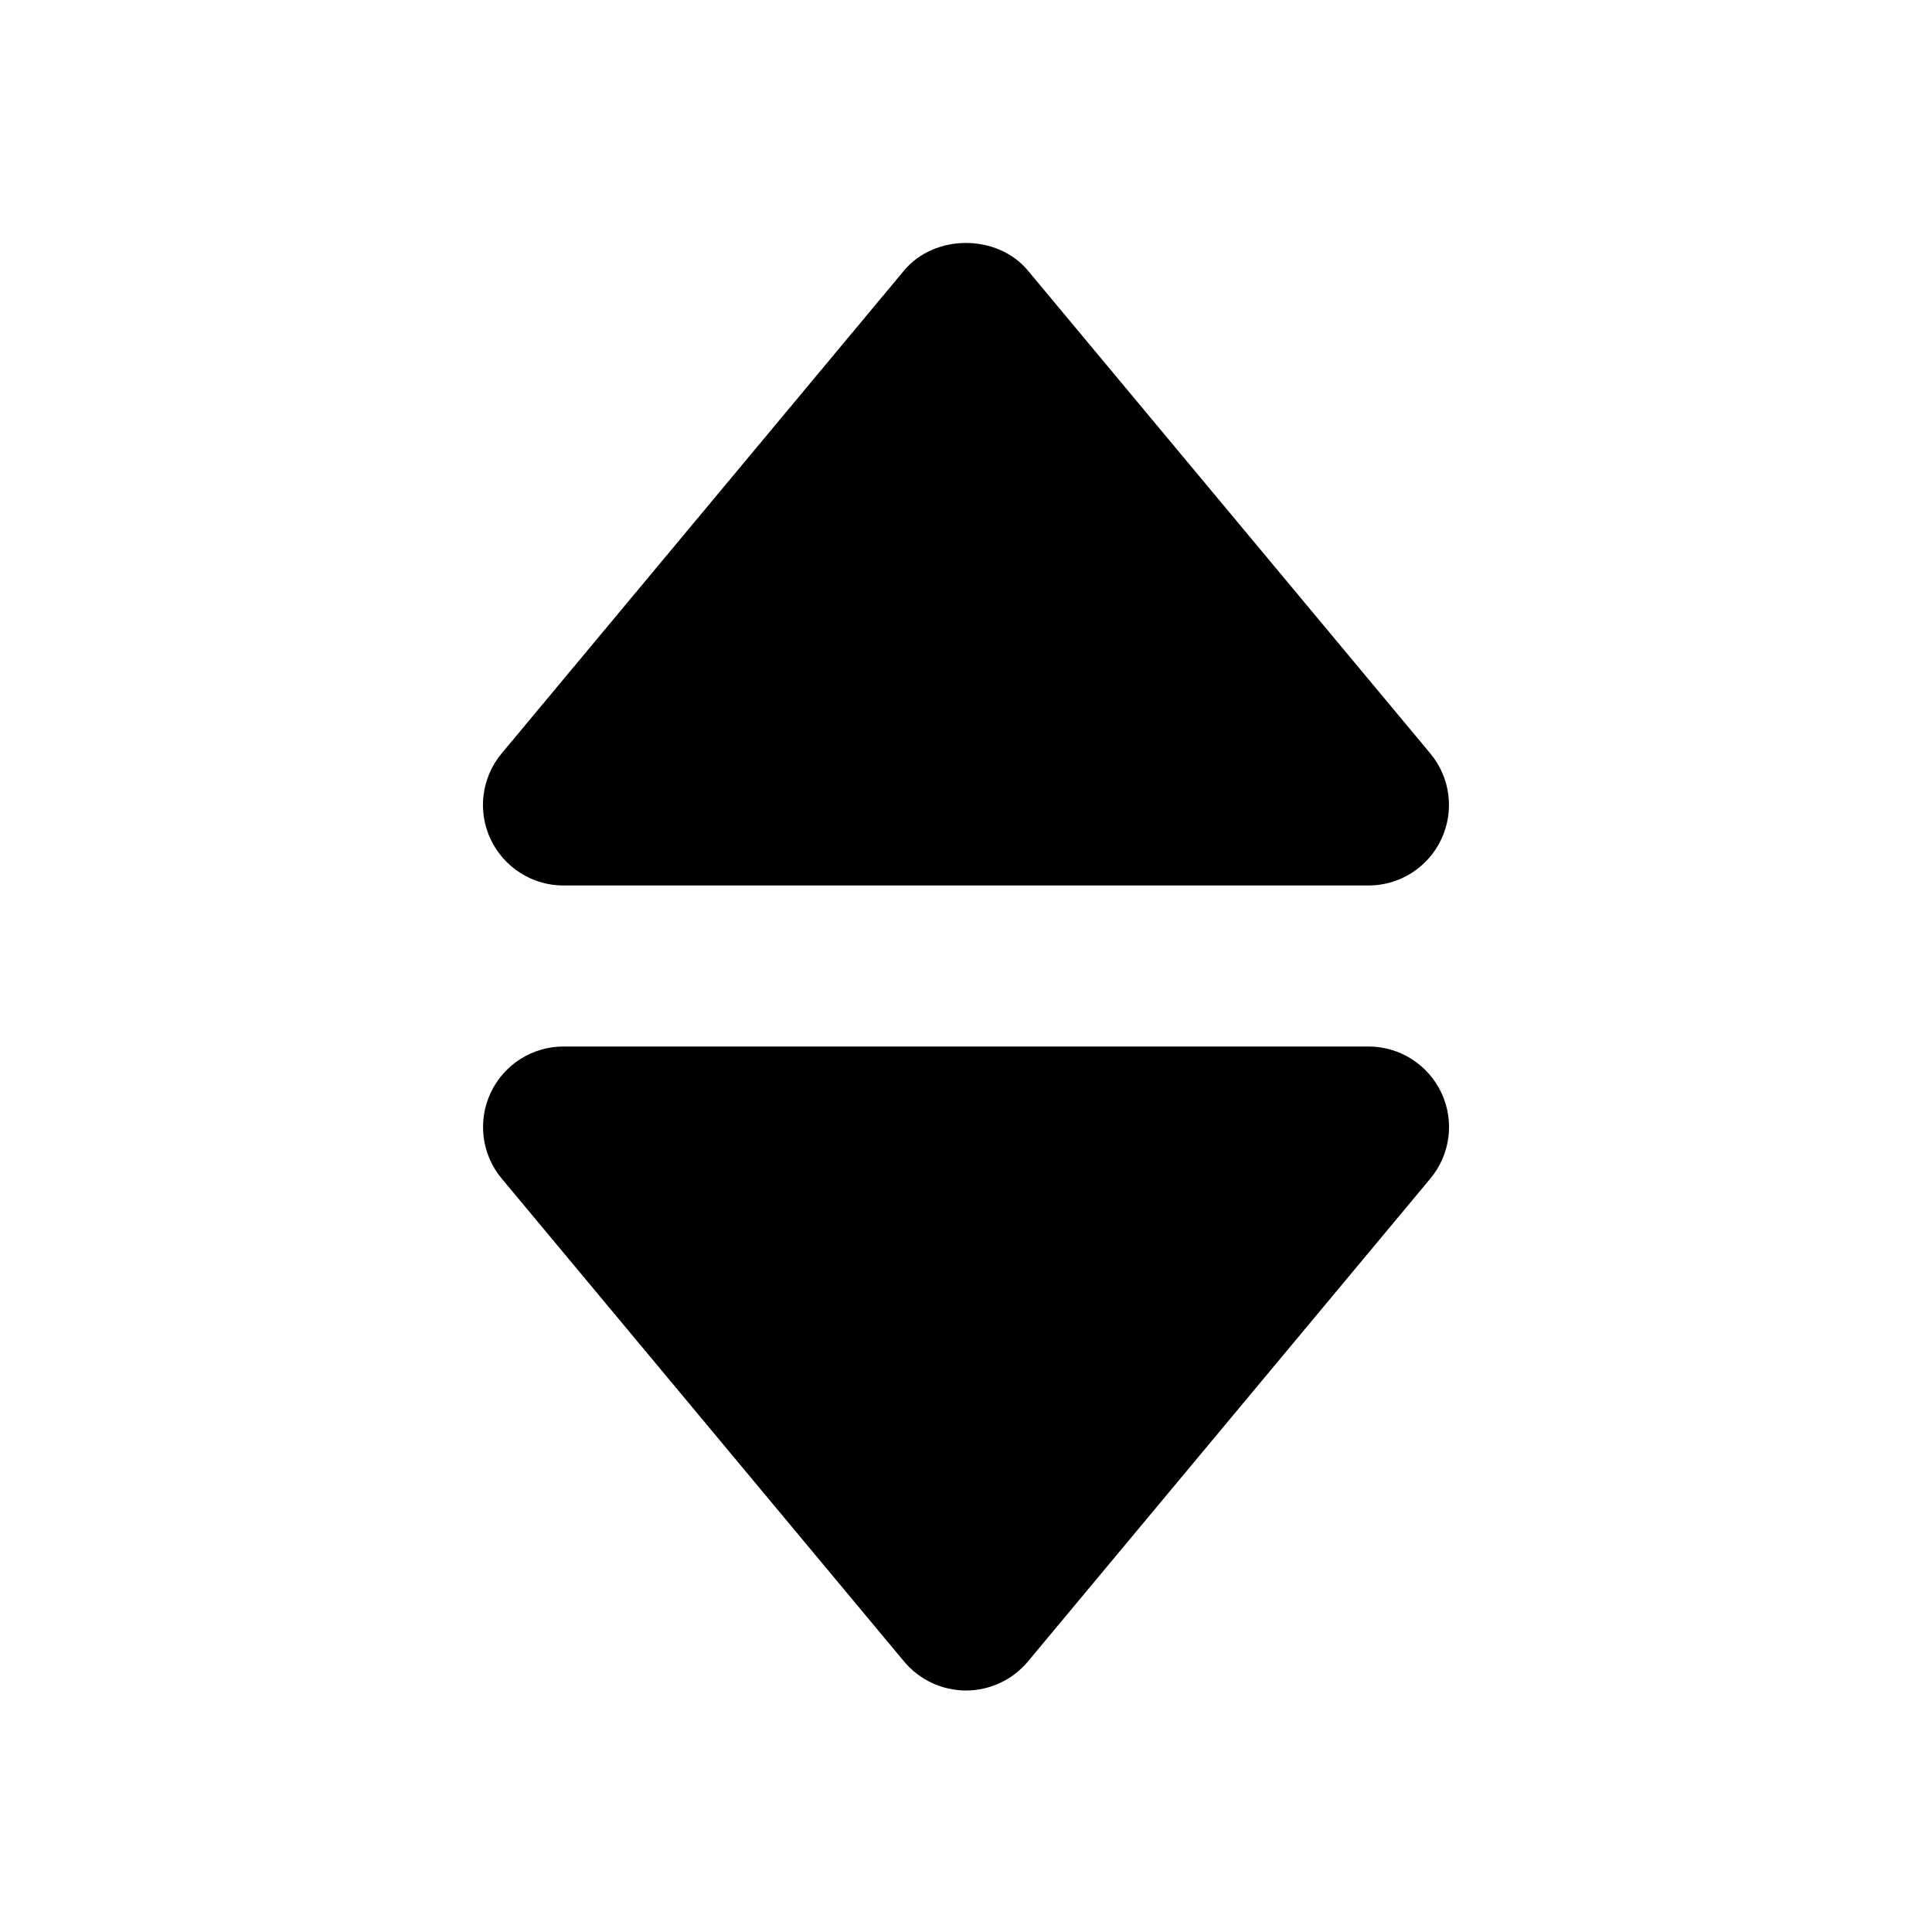 <svg xmlns="http://www.w3.org/2000/svg" width="24" height="24" viewBox="0 0 24 24"><path d="M7 11h10c.388 0 .741-.225.905-.576.165-.352.111-.767-.137-1.064l-5-6c-.381-.456-1.156-.456-1.537 0l-5 6c-.248.298-.302.713-.137 1.064C6.259 10.775 6.612 11 7 11zM11.231 20.64C11.422 20.868 11.703 21 12 21s.578-.132.769-.36l5-6c.248-.298.302-.713.137-1.064C17.741 13.225 17.388 13 17 13H7c-.388 0-.741.225-.905.576-.165.352-.111.767.137 1.064L11.231 20.64z"/></svg>